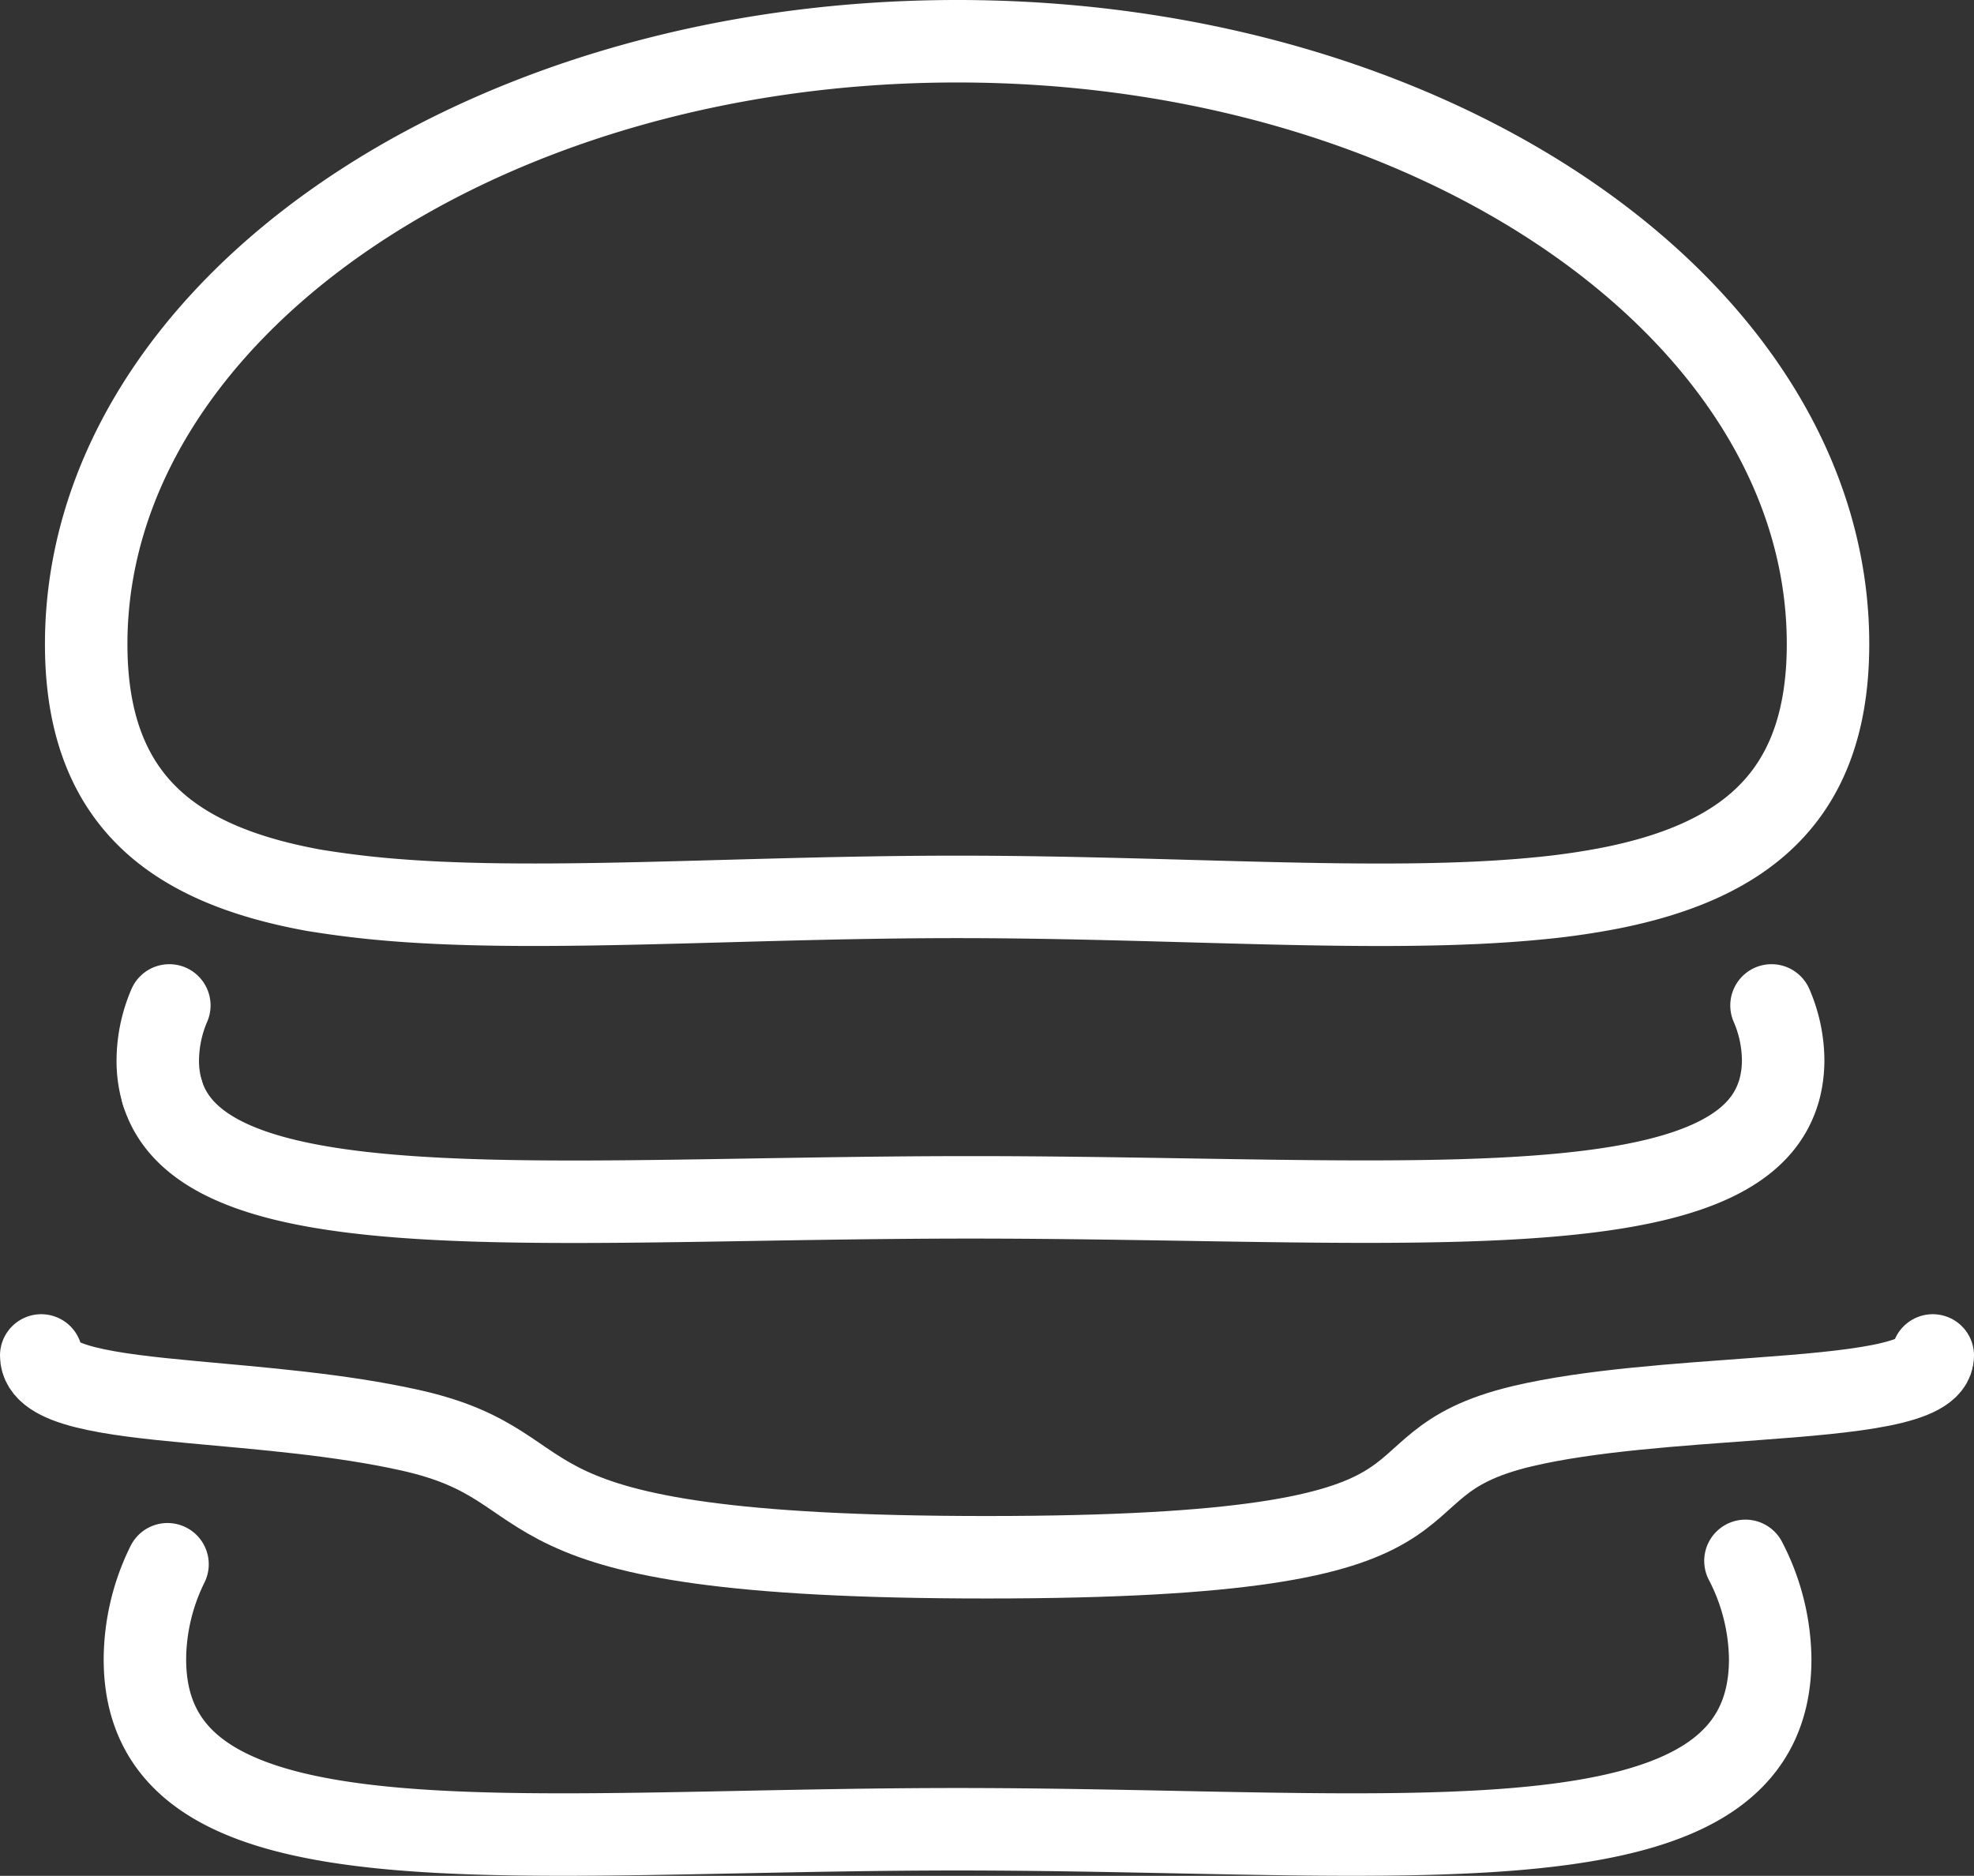 <svg xmlns="http://www.w3.org/2000/svg" width="239.34" height="227.45" viewBox="0 0 239.34 227.45">
  <rect x="0" y="0" width="239.34" height="227.45" fill="#333333" stroke="none"/>
  <g id="b997efd8-a93b-4bb8-93cd-a7698a76a98f" data-name="Calque 2">
    <g id="e3f224bd-2aa2-4c4f-908d-dedb6d524d4e" data-name="Calque 1">
      <g>
        <path d="M211.63,189.26a26.39,26.39,0,0,1,3,11.92c0,26.94-44.11,20.62-98.53,20.62s-98.53,6.32-98.53-20.62a26.24,26.24,0,0,1,2.74-11.51" fill="none" stroke="#fff" stroke-linecap="round" stroke-miterlimit="10" stroke-width="10"/>
        <path d="M234.34,164.35c0,3.48-9.62,4.41-21.32,5.27-9.45.71-20.25,1.37-28.44,3.31-21,5-1.91,15.89-64.92,15.89s-49-10.71-69.87-15.39c-8.58-1.92-18.22-2.65-26.36-3.41C13,169.06,5,168,5,164.35" fill="none" stroke="#fff" stroke-linecap="round" stroke-miterlimit="10" stroke-width="10"/>
        <path d="M214.79,121.91a16.94,16.94,0,0,1,1.41,6.65,13.93,13.93,0,0,1-.38,3.25c-1,4-3.77,6.82-8.11,8.88-15.35,7.27-49.89,4.49-90,4.49S43,148,27.61,140.69c-4.09-1.94-6.81-4.59-7.92-8.19" fill="none" stroke="#fff" stroke-linecap="round" stroke-miterlimit="10" stroke-width="10"/>
        <path d="M19.69,132.5a13.3,13.3,0,0,1-.56-3.94,17.1,17.1,0,0,1,1.4-6.65" fill="none" stroke="#fff" stroke-linecap="round" stroke-miterlimit="10" stroke-width="10"/>
        <path d="M221.64,78.08c0,10.12-3,17.08-8.47,21.84-4.42,3.85-10.44,6.26-17.75,7.73a90.73,90.73,0,0,1-9.09,1.3c-18.68,1.81-43.3-.2-70.28-.2s-51.61,2-70.28.2c-2.69-.26-5.25-.6-7.7-1-7.94-1.44-14.45-3.9-19.15-8-5.44-4.76-8.47-11.72-8.47-21.84C10.45,38,57.73,5,116.05,5S221.64,38,221.64,78.08Z" fill="none" stroke="#fff" stroke-linecap="round" stroke-miterlimit="10" stroke-width="10"/>
      </g>
    </g>
  </g>
</svg>
